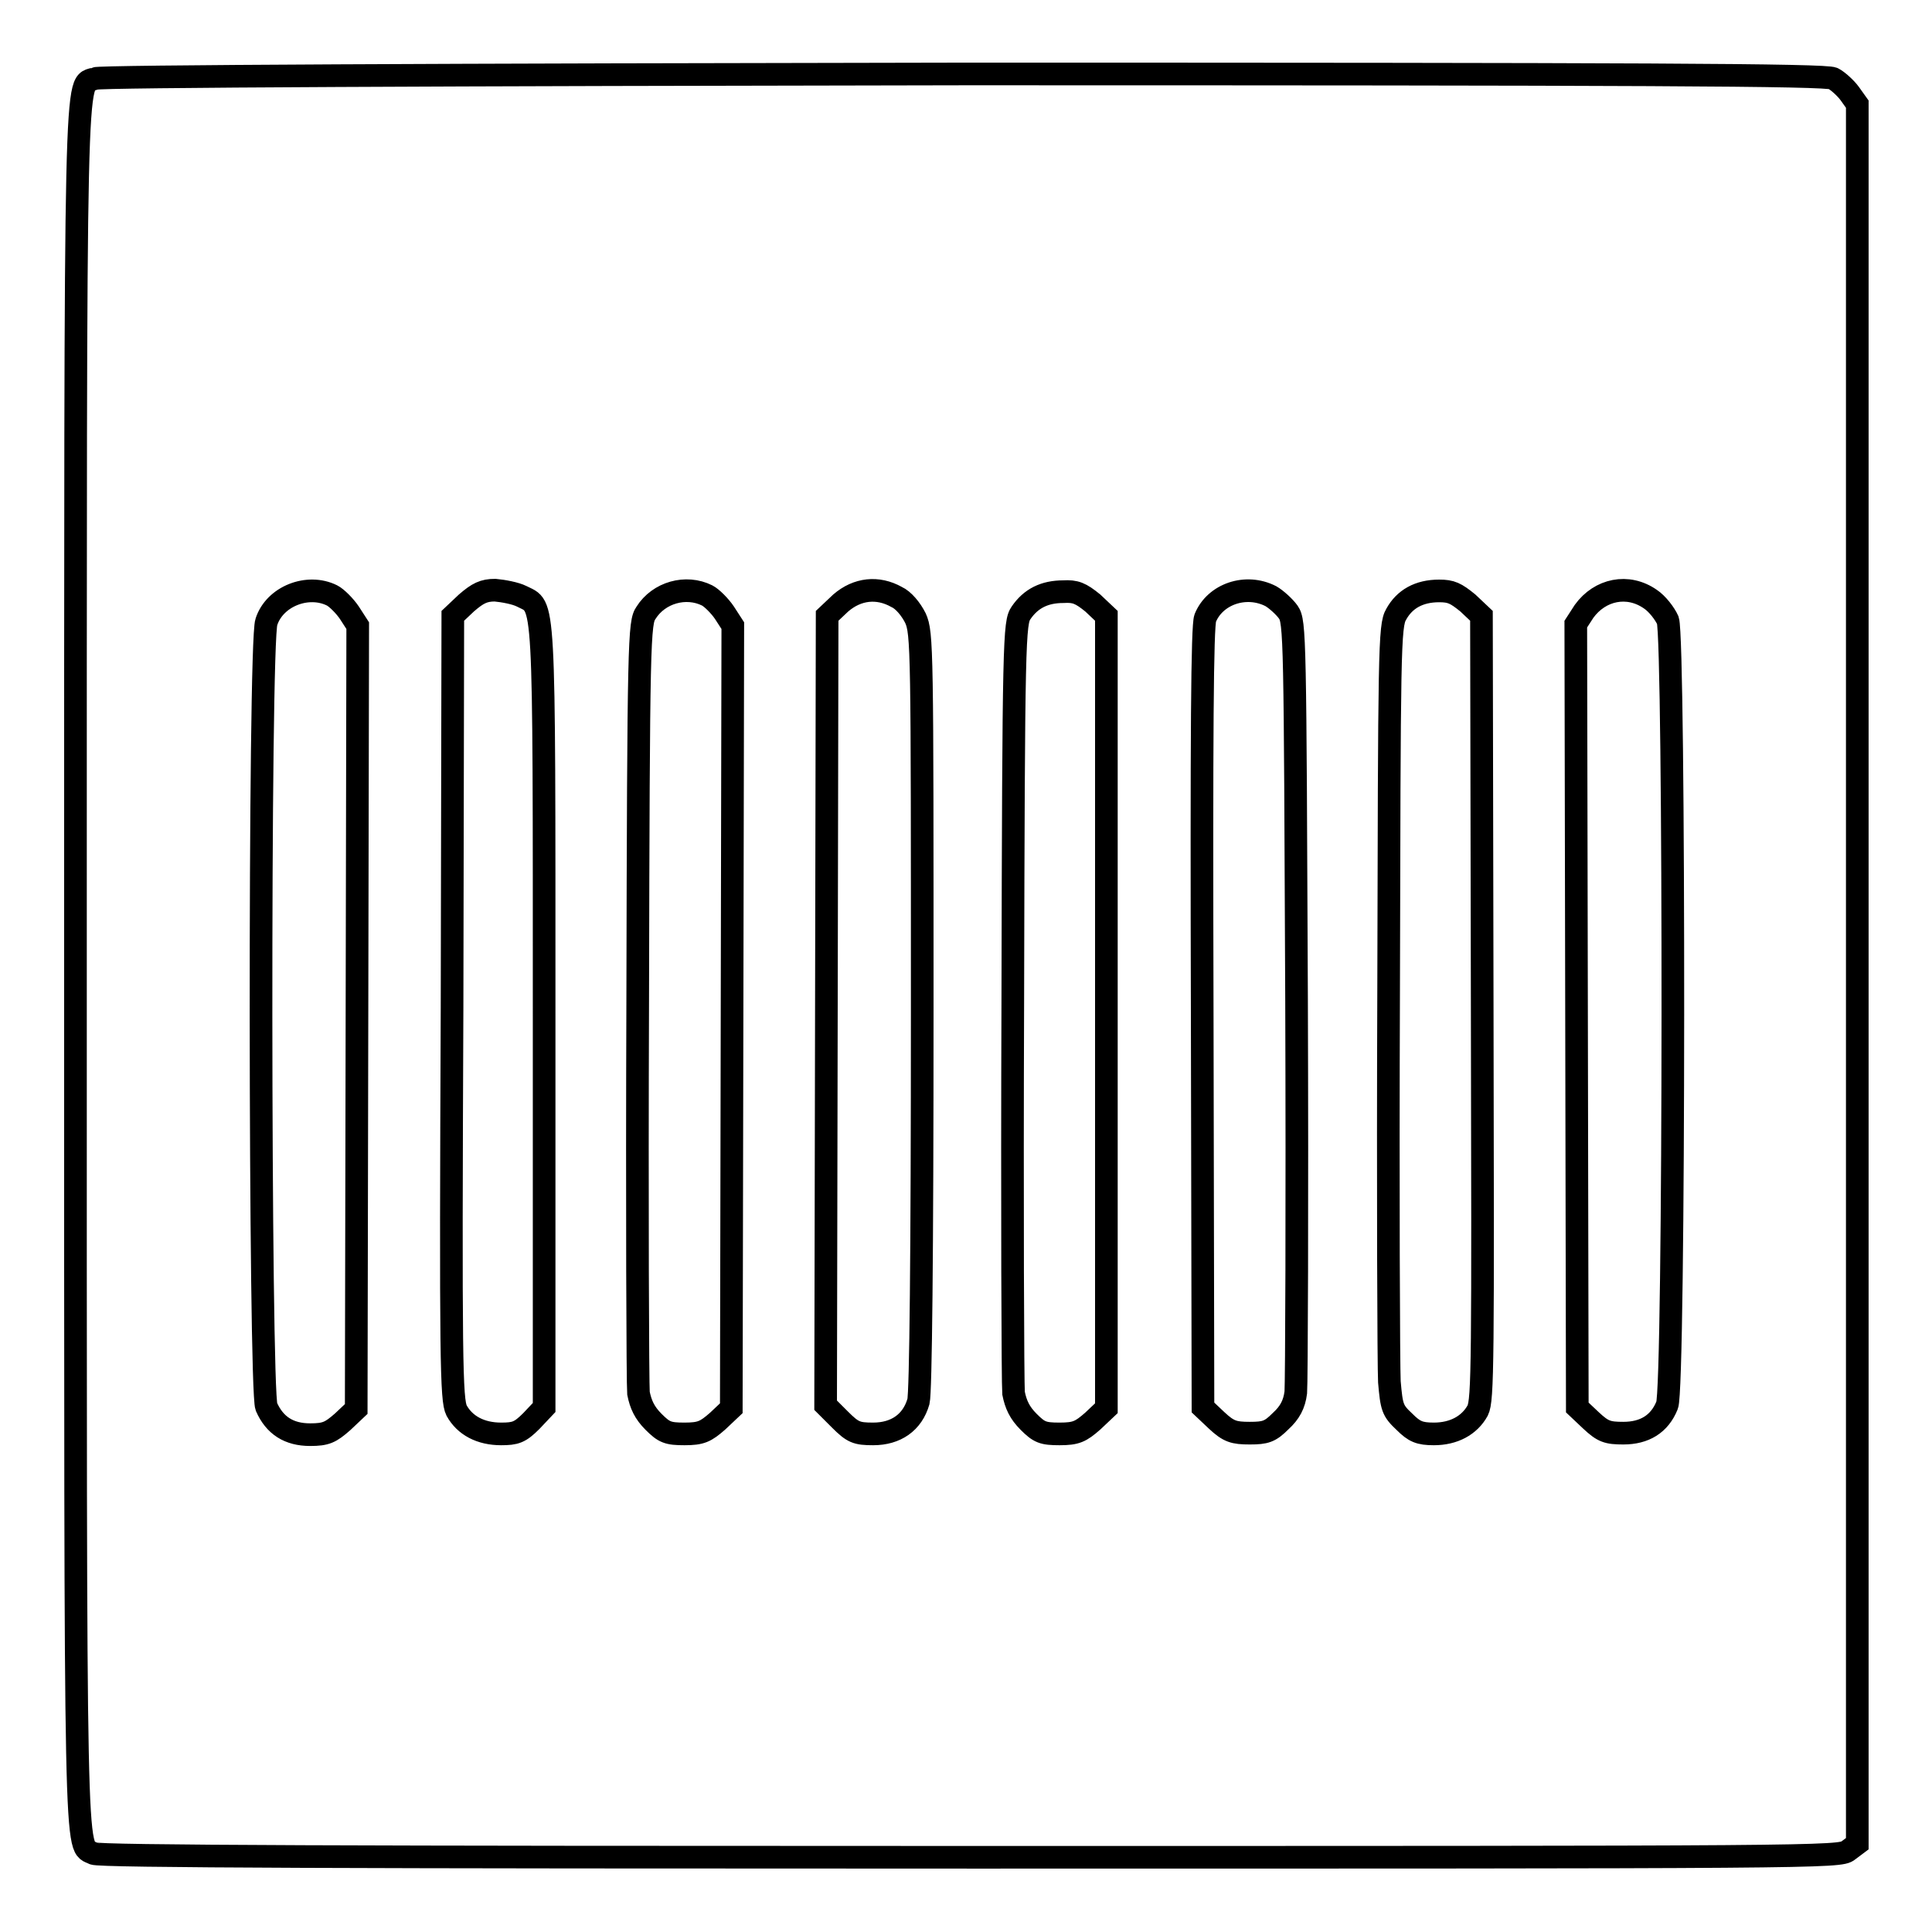 <?xml version="1.0" encoding="utf-8"?>
<!-- Svg Vector Icons : http://www.onlinewebfonts.com/icon -->
<!DOCTYPE svg PUBLIC "-//W3C//DTD SVG 1.1//EN" "http://www.w3.org/Graphics/SVG/1.1/DTD/svg11.dtd">
<svg version="1.1" xmlns="http://www.w3.org/2000/svg" xmlns:xlink="http://www.w3.org/1999/xlink" x="0px" y="0px" viewBox="0 0 256 256" enable-background="new 0 0 256 256" xml:space="preserve">
<g><g><g><path stroke-width="3" fill-opacity="0" stroke="#000000"  d="M12.6,10.4C9.9,11.5,10,4.7,10,128c0,122.2-0.1,116.3,2.4,117.6c0.7,0.4,34.6,0.5,116.2,0.5c112.7,0,115.2,0,116.3-0.9l1.2-0.9V129.1V13.8l-1-1.4c-0.5-0.7-1.6-1.7-2.2-2c-0.9-0.5-25.6-0.6-115.1-0.6C59.4,9.9,13.2,10.1,12.6,10.4z M44,78.9c0.6,0.3,1.7,1.4,2.3,2.3l1.1,1.7l-0.1,51.9l-0.1,51.9l-1.8,1.7c-1.6,1.4-2.2,1.7-4.3,1.7c-2.8,0-4.7-1.2-5.8-3.7c-0.9-2.2-1-101.3,0-104C36.4,79,40.8,77.3,44,78.9z M69.1,79c3.1,1.6,3-1.4,3,55.6v51.9l-1.7,1.8c-1.5,1.5-2.1,1.7-4,1.7c-2.7,0-4.8-1.1-5.9-3.1c-0.7-1.4-0.8-6.5-0.6-53.4L60,81.6l1.8-1.7c1.5-1.3,2.3-1.7,3.8-1.7C66.7,78.3,68.3,78.6,69.1,79z M93.7,78.9c0.6,0.3,1.7,1.4,2.3,2.3l1.1,1.7L97,134.7l-0.1,51.9l-1.8,1.7c-1.6,1.4-2.2,1.7-4.4,1.7s-2.7-0.2-4.1-1.6c-1.2-1.2-1.7-2.3-2-3.8c-0.1-1.2-0.2-24.7-0.1-52.1c0.1-48.1,0.2-50,1.1-51.3C87.3,78.5,90.9,77.5,93.7,78.9z M118.8,79.1c0.9,0.4,1.9,1.6,2.5,2.8c0.9,2,0.9,4,0.9,52c0,32.6-0.2,50.6-0.5,51.8c-0.8,2.8-3,4.3-6,4.3c-2.2,0-2.7-0.2-4.4-1.9l-1.9-1.9l0.1-52.3l0.1-52.3l1.8-1.7C113.6,78,116.3,77.7,118.8,79.1z M144.8,79.9l1.8,1.7v52.5v52.5l-1.8,1.7c-1.6,1.4-2.2,1.7-4.4,1.7c-2.2,0-2.7-0.2-4.1-1.6c-1.2-1.2-1.7-2.3-2-3.8c-0.1-1.2-0.2-24.7-0.1-52.1c0.1-48.1,0.2-50,1.1-51.3c1.3-1.9,3.1-2.8,5.6-2.8C142.5,78.3,143.2,78.6,144.8,79.9z M168.4,79c0.7,0.4,1.8,1.4,2.3,2.1c0.9,1.3,0.9,3.2,1.1,51.3c0.1,27.5,0,50.9-0.1,52.1c-0.2,1.6-0.8,2.7-2,3.8c-1.4,1.4-2,1.6-4.1,1.6s-2.8-0.2-4.4-1.7l-1.8-1.7l-0.1-51.6c-0.1-37.9,0-51.9,0.4-53C161,78.7,165.1,77.3,168.4,79z M194.5,79.9l1.8,1.7l0.1,51.9c0.1,46.9,0.1,52-0.6,53.4c-1.1,2-3.2,3.1-5.8,3.1c-1.9,0-2.6-0.3-3.9-1.6c-1.6-1.5-1.7-1.9-2-5.3c-0.1-2-0.2-25.4-0.1-51.9c0.1-45,0.1-48.3,1-49.8c1.1-2,3-3.1,5.7-3.1C192.3,78.3,192.9,78.6,194.5,79.9z M218.7,79.4c0.9,0.6,1.9,1.9,2.3,2.8c0.9,2.7,0.9,101.8-0.1,104c-1,2.5-3,3.7-5.8,3.7c-2.1,0-2.7-0.2-4.3-1.7l-1.8-1.7l-0.1-51.9l-0.1-51.9l1.1-1.7C212,78.1,215.7,77.3,218.7,79.4z"/></g></g></g>
</svg>